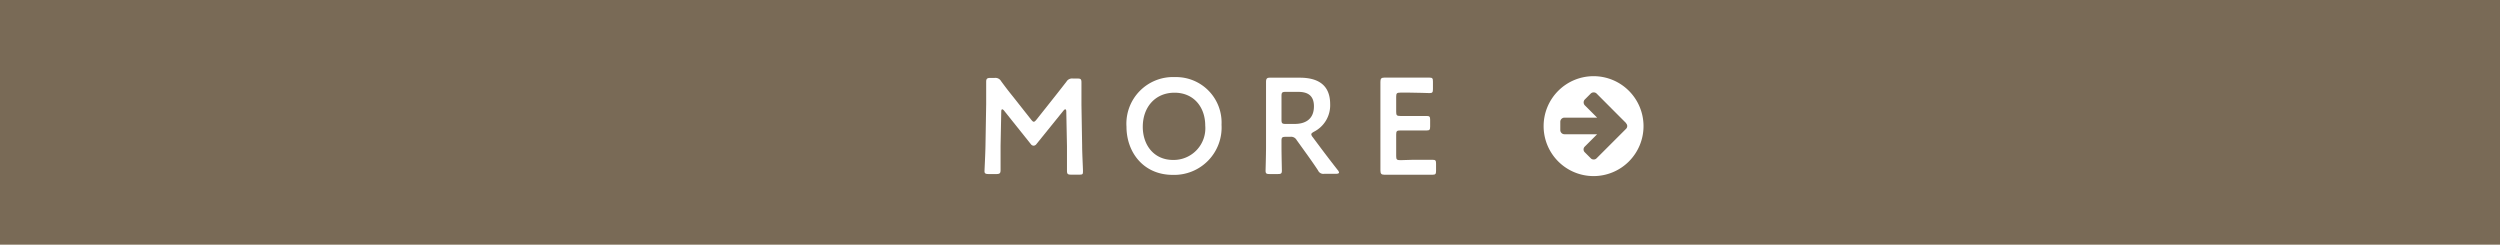 <svg xmlns="http://www.w3.org/2000/svg" viewBox="0 0 329.81 32.28">
  <g>
    <rect width="329.81" height="32.28" style="fill: #796a56"/>
    <g>
      <path d="M132,19.22c0,.62,0,2.79,0,3.2s-.09.54-.54.54H130.4c-.39,0-.52-.09-.52-.36s.11-2.2.13-3.49l.09-5.36c0-.89,0-2.58,0-2.94s.07-.53.52-.53h.59a.86.86,0,0,1,.86.43c.5.68,1,1.34,1.54,2l2.43,3.08c.15.18.24.27.34.27s.2-.09.35-.27l2.38-3c.52-.65,1.05-1.34,1.57-2a.86.86,0,0,1,.86-.43h.6c.44,0,.53.09.53.53,0,.27,0,1.67,0,2.94l.09,5.36c0,.95.11,3,.11,3.31,0,.49,0,.54-.5.54H141.3c-.45,0-.54-.09-.54-.54s0-2.22,0-3.19l-.09-4.6c0-.18-.06-.29-.13-.29s-.14.06-.23.16l-3.58,4.43a.48.48,0,0,1-.38.21.47.47,0,0,1-.36-.21l-3.54-4.43c-.09-.1-.17-.16-.24-.16s-.12.11-.12.29Z" style="fill: #fff"/>
      <path d="M161.15,16.46a6.25,6.25,0,0,1-6.43,6.61c-3.89,0-6.11-3-6.11-6.36a6.15,6.15,0,0,1,6.4-6.54A6,6,0,0,1,161.15,16.46Zm-10.39.27c0,2.41,1.47,4.37,4,4.37A4.18,4.18,0,0,0,159,16.57c0-2.41-1.49-4.34-4.05-4.34S150.76,14.15,150.76,16.73Z" style="fill: #fff"/>
      <path d="M169.06,19.38c0,1,.05,3,.05,3.13,0,.38-.11.45-.52.45h-1.11c-.41,0-.52-.07-.52-.45,0-.12.06-2.09.06-3.13V13.82c0-.87,0-2,0-3,0-.43.11-.57.5-.57.13,0,1.54,0,2.38,0h1.58c2.31,0,4,.89,4,3.49a3.91,3.91,0,0,1-2.16,3.65c-.22.13-.33.22-.33.33a.73.73,0,0,0,.18.36l.58.78c.86,1.15,1.57,2.1,2.75,3.6a.66.66,0,0,1,.15.29c0,.13-.16.18-.43.18H174.7a.76.76,0,0,1-.82-.45c-.75-1.14-1.44-2.08-2.1-3l-.72-1a.83.83,0,0,0-.85-.43h-.61c-.45,0-.54.09-.54.53Zm0-3.57c0,.45.09.54.54.54h1.2c1.34,0,2.54-.57,2.54-2.33,0-1.56-1-1.9-2.08-1.9H169.6c-.45,0-.54.09-.54.54Z" style="fill: #fff"/>
      <path d="M186.41,21.08c.85,0,2.47,0,2.59,0,.38,0,.45.1.45.52v.93c0,.41-.07.52-.45.52-.12,0-1.74,0-2.59,0H185c-.85,0-2.26,0-2.39,0-.39,0-.5-.15-.5-.58,0-1,0-2.13,0-3V13.81c0-.88,0-2.08,0-3,0-.43.11-.57.5-.57.13,0,1.54,0,2.39,0h1c.86,0,2.47,0,2.6,0,.37,0,.44.11.44.52v1c0,.41-.07.52-.44.52-.13,0-1.74-.06-2.6-.06h-1.27c-.45,0-.54.09-.54.54v2c0,.45.09.54.54.54h.89l2.6,0c.38,0,.45.1.45.51v.88c0,.41-.07.52-.45.52l-2.6,0h-.89c-.45,0-.54.09-.54.53v2.85c0,.45.09.54.54.54Z" style="fill: #fff"/>
      <path d="M210.23,23.23a6.59,6.59,0,1,1,6.59-6.59A6.59,6.59,0,0,1,210.23,23.23Zm4.28-7-.78-.78-3.1-3.11a.54.54,0,0,0-.39-.15.54.54,0,0,0-.38.15l-.78.78a.56.56,0,0,0,0,.78l1.62,1.62h-4.31a.55.55,0,0,0-.55.54v1.1a.55.55,0,0,0,.55.55h4.31l-1.62,1.62a.52.52,0,0,0-.17.39.52.52,0,0,0,.17.38l.78.78a.51.51,0,0,0,.38.16.51.51,0,0,0,.39-.16l3.1-3.1.78-.78a.51.51,0,0,0,.16-.39A.51.51,0,0,0,214.51,16.26Z" style="fill: #fff"/>
    </g>
  </g>
</svg>
